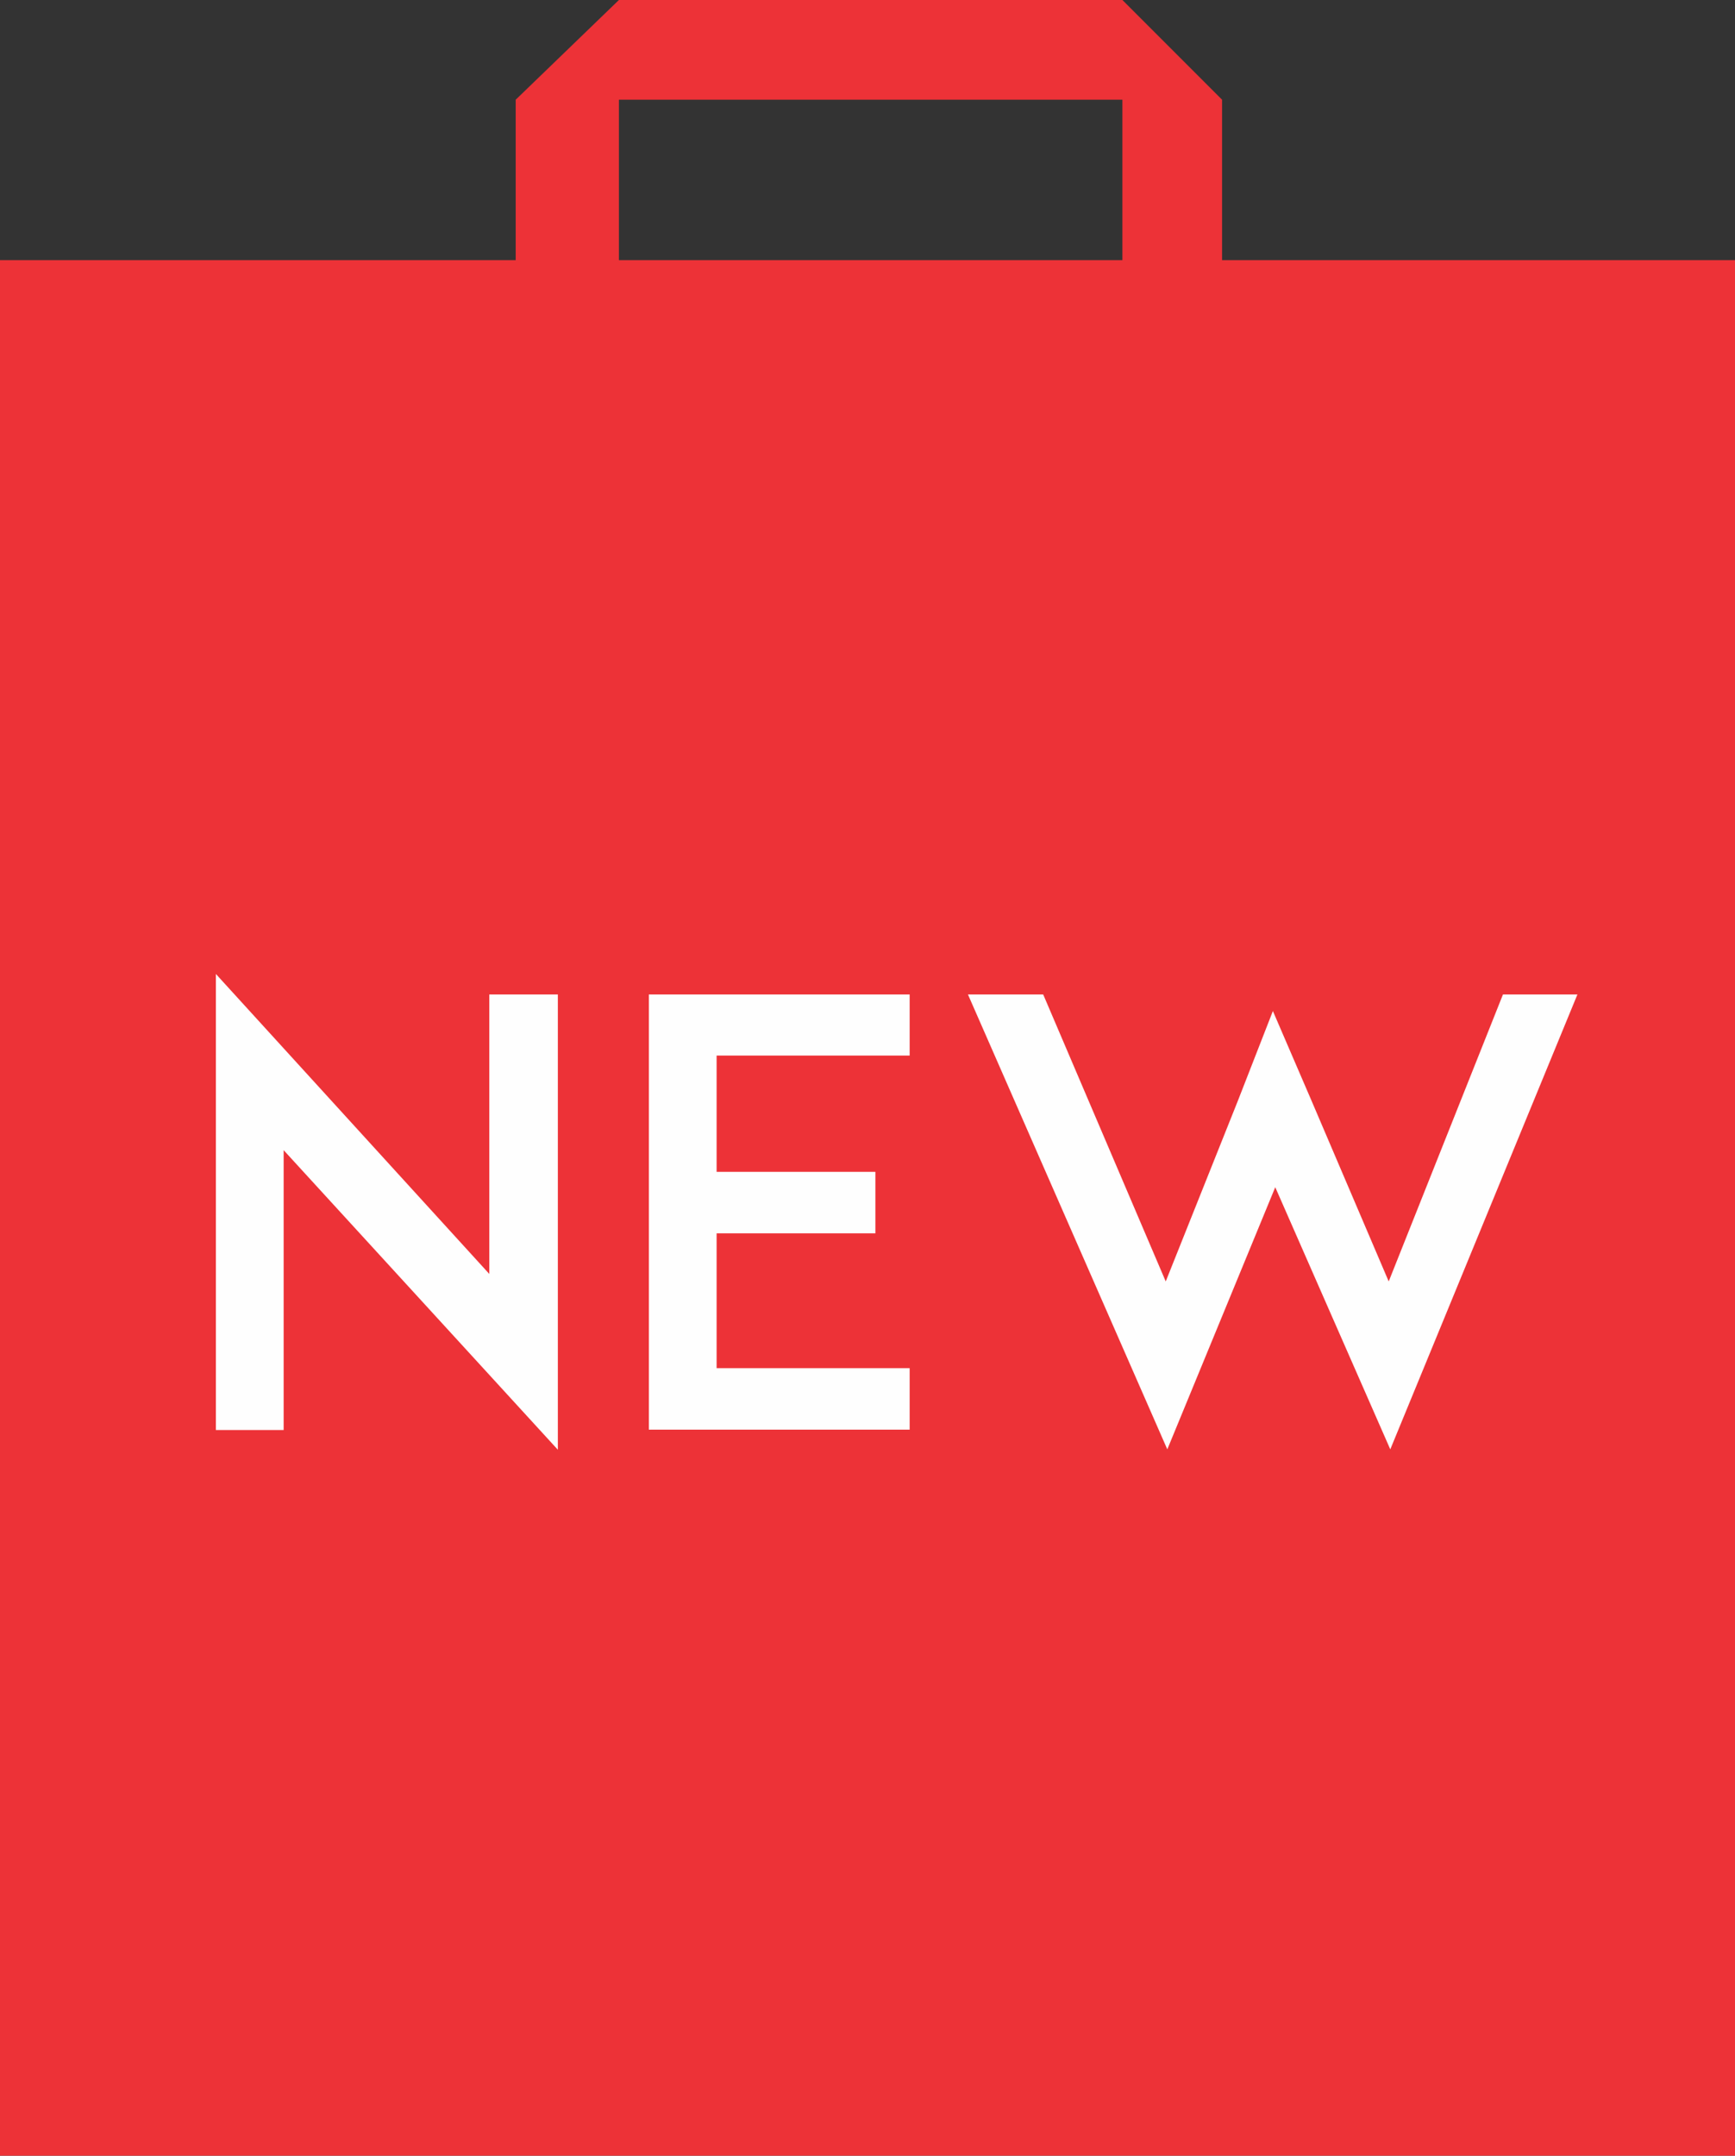 <?xml version="1.0" encoding="utf-8"?>
<!-- Generator: Adobe Illustrator 23.0.3, SVG Export Plug-In . SVG Version: 6.00 Build 0)  -->
<svg version="1.1" id="Layer_1" xmlns:xodm="http://www.corel.com/coreldraw/odm/2003"
	 xmlns="http://www.w3.org/2000/svg" xmlns:xlink="http://www.w3.org/1999/xlink" x="0px" y="0px" viewBox="0 0 440.4 546.9"
	 style="enable-background:new 0 0 440.4 546.9;" xml:space="preserve">
<rect x="0" y="0" width="440.4" height="546.9" fill="#333333" stroke="none"/>
<style type="text/css">
	.st0{fill:#ED3237;}
	.st1{fill:#FEFEFE;}
</style>
<g id="Capa_x0020_1">
	<g id="_387484816272">
		<path class="st0" d="M157.1,25.3h127.8v40.7H157.1V25.3z M310.2,65.9V25.3L284.9,0H157.1l-26.2,25.3v40.7H0v481h440.4v-481H310.2z
			"/>
		<path class="st1" d="M141.6,367.8V252.3h-17.4v70.9l-69.4-76.1v115.7H72v-71L141.6,367.8z M181.9,267.8h49v-15.5h-49.1l0,0h-17.1
			v110.4h17.1l0,0h49.1v-15.6h-49v-34.2h40.3v-15.6h-40.3V267.8z M400.4,252.3h-18.9l-29,72.8L332.8,279l-9.7-22.5l-8.9,22.8
			l-18.3,45.8l-31.1-72.8h-19.1l50.6,115.4l27.4-66.5l29.2,66.5L400.4,252.3z"/>
	</g>
</g>
</svg>

